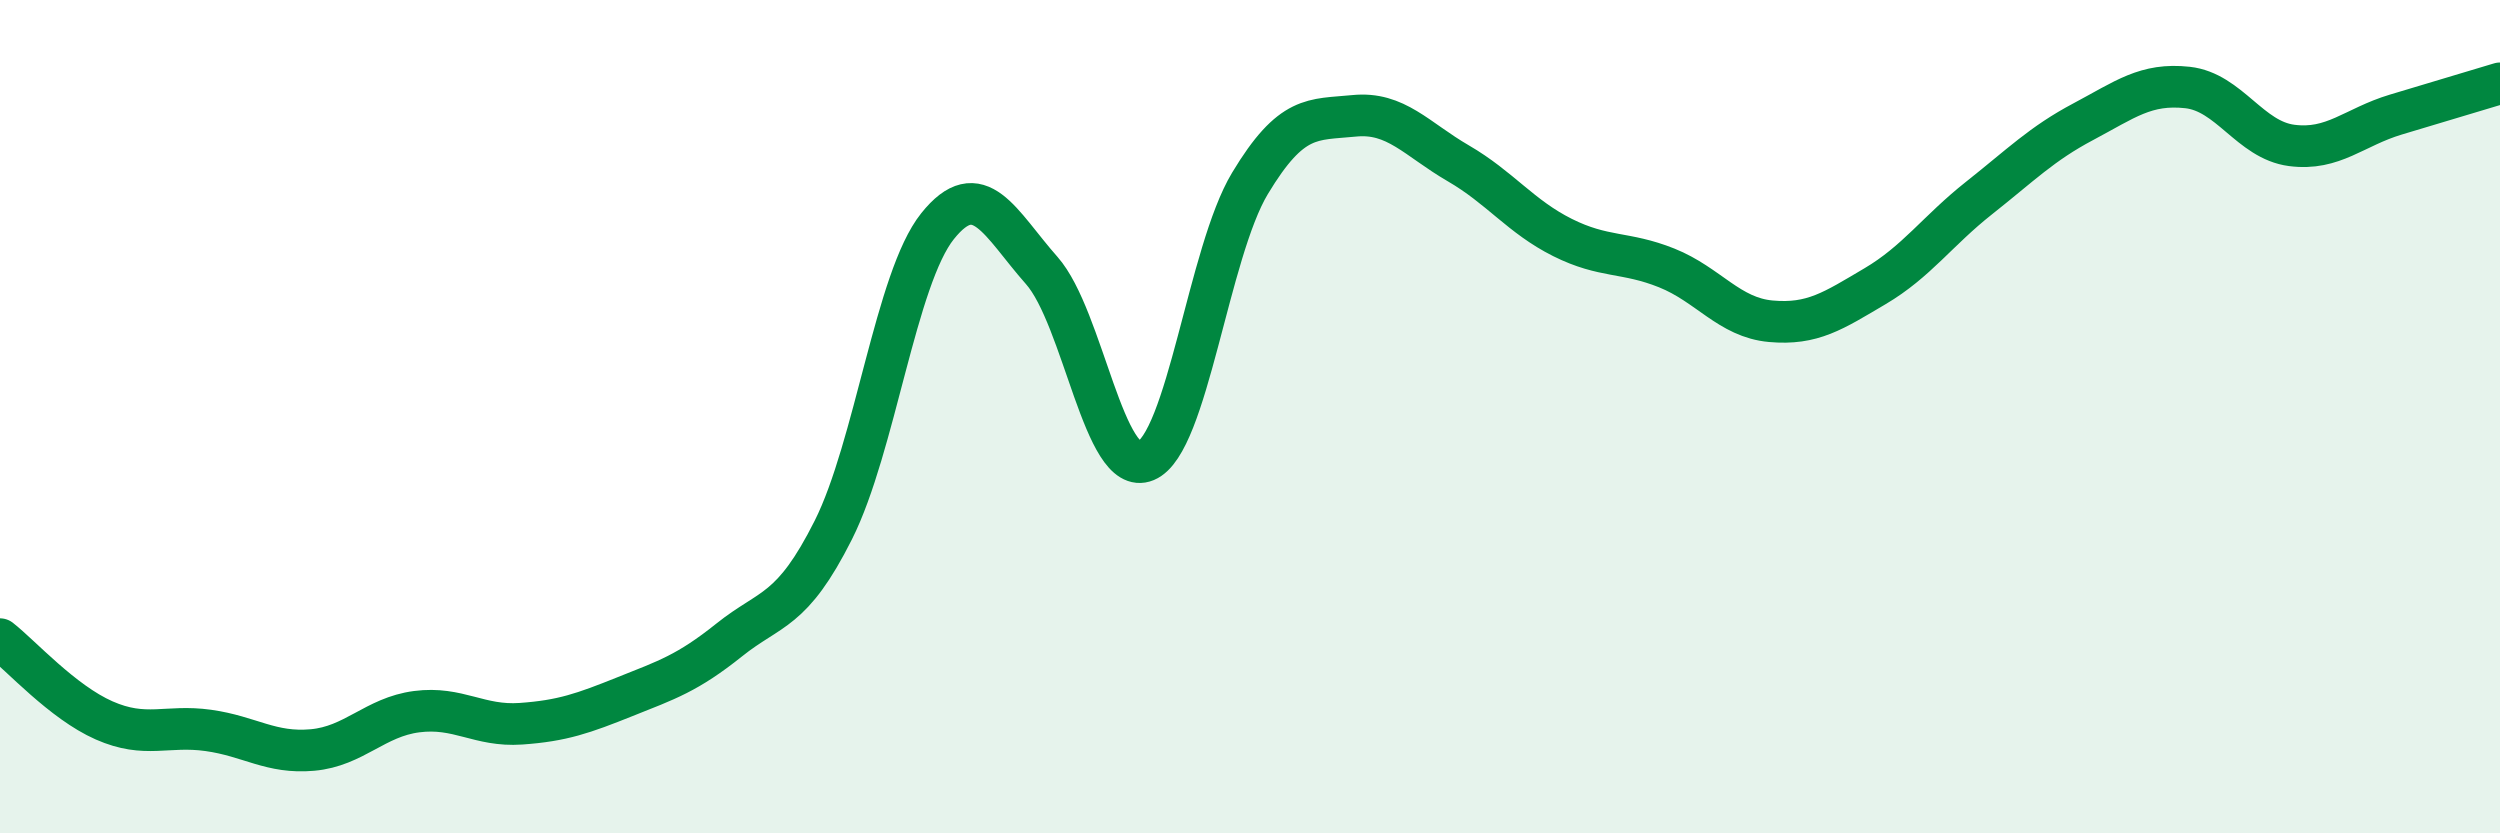 
    <svg width="60" height="20" viewBox="0 0 60 20" xmlns="http://www.w3.org/2000/svg">
      <path
        d="M 0,15.34 C 0.5,15.73 1.5,16.85 2.5,17.29 C 3.5,17.73 4,17.39 5,17.53 C 6,17.67 6.5,18.09 7.5,18 C 8.5,17.91 9,17.21 10,17.08 C 11,16.95 11.5,17.44 12.5,17.37 C 13.5,17.3 14,17.12 15,16.72 C 16,16.32 16.5,16.16 17.5,15.36 C 18.5,14.56 19,14.71 20,12.72 C 21,10.73 21.5,6.68 22.5,5.43 C 23.5,4.18 24,5.36 25,6.49 C 26,7.62 26.5,11.48 27.5,11.06 C 28.5,10.64 29,6.06 30,4.4 C 31,2.74 31.5,2.88 32.5,2.78 C 33.5,2.68 34,3.34 35,3.92 C 36,4.5 36.5,5.2 37.5,5.7 C 38.5,6.2 39,6.03 40,6.43 C 41,6.83 41.5,7.62 42.5,7.71 C 43.5,7.8 44,7.46 45,6.87 C 46,6.28 46.5,5.54 47.5,4.75 C 48.5,3.96 49,3.45 50,2.92 C 51,2.39 51.5,1.99 52.5,2.1 C 53.5,2.21 54,3.36 55,3.49 C 56,3.62 56.5,3.05 57.5,2.75 C 58.5,2.45 59.5,2.15 60,2L60 20L0 20Z"
        fill="#008740"
        opacity="0.1"
        stroke-linecap="round"
        stroke-linejoin="round"
      />
      <path
        d="M 0,15.34 C 0.5,15.73 1.5,16.85 2.5,17.29 C 3.5,17.73 4,17.39 5,17.53 C 6,17.67 6.5,18.09 7.5,18 C 8.5,17.91 9,17.21 10,17.08 C 11,16.95 11.5,17.44 12.5,17.37 C 13.5,17.3 14,17.12 15,16.72 C 16,16.32 16.5,16.16 17.5,15.36 C 18.5,14.56 19,14.71 20,12.72 C 21,10.73 21.5,6.68 22.5,5.43 C 23.5,4.18 24,5.36 25,6.49 C 26,7.62 26.5,11.48 27.5,11.06 C 28.5,10.64 29,6.06 30,4.4 C 31,2.74 31.5,2.88 32.5,2.78 C 33.5,2.68 34,3.34 35,3.92 C 36,4.5 36.5,5.2 37.5,5.7 C 38.5,6.2 39,6.03 40,6.43 C 41,6.83 41.5,7.62 42.5,7.71 C 43.5,7.8 44,7.46 45,6.87 C 46,6.28 46.5,5.54 47.5,4.75 C 48.5,3.96 49,3.45 50,2.92 C 51,2.39 51.5,1.99 52.5,2.1 C 53.5,2.21 54,3.36 55,3.49 C 56,3.62 56.5,3.05 57.5,2.75 C 58.5,2.45 59.5,2.15 60,2"
        stroke="#008740"
        stroke-width="1"
        fill="none"
        stroke-linecap="round"
        stroke-linejoin="round"
      />
    </svg>
  